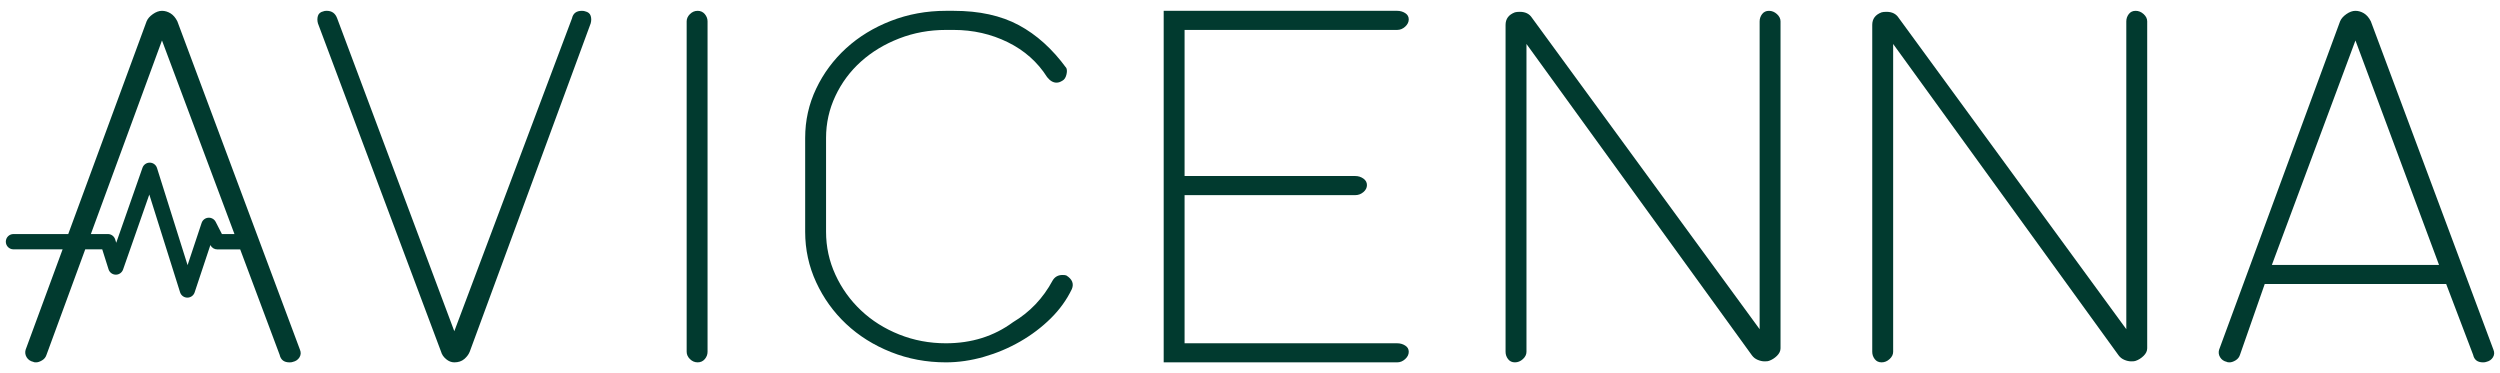 <?xml version="1.0" encoding="utf-8"?>
<!-- Generator: Adobe Illustrator 16.0.0, SVG Export Plug-In . SVG Version: 6.00 Build 0)  -->
<!DOCTYPE svg PUBLIC "-//W3C//DTD SVG 1.1//EN" "http://www.w3.org/Graphics/SVG/1.1/DTD/svg11.dtd">
<svg version="1.1" id="Ebene_1" xmlns="http://www.w3.org/2000/svg" xmlns:xlink="http://www.w3.org/1999/xlink" x="0px" y="0px"
	 width="278.5px" height="41.5px" viewBox="0 0 278.5 41.5" enable-background="new 0 0 278.5 41.5" xml:space="preserve">
<g>
	<g>
		<g>
			<g>
				<path fill="#013A2F" d="M49.14,39.191L35.418,2.604c-0.082-0.298-0.082-0.578,0-0.84c0.082-0.26,0.284-0.428,0.612-0.502
					c0.081-0.037,0.204-0.057,0.368-0.057c0.571,0,0.959,0.279,1.163,0.84L50.61,36.898L63.719,2.046
					c0.123-0.561,0.491-0.84,1.103-0.84c0.163,0,0.286,0.02,0.368,0.057c0.326,0.074,0.53,0.242,0.612,0.502
					c0.082,0.262,0.082,0.542,0,0.84L52.324,39.191c-0.121,0.3-0.326,0.569-0.612,0.811c-0.285,0.243-0.653,0.364-1.102,0.364
					c-0.328,0-0.634-0.121-0.92-0.364C49.405,39.761,49.221,39.491,49.14,39.191z"/>
				<path fill="#013A2F" d="M77.718,40.366c-0.327,0-0.612-0.121-0.857-0.364c-0.245-0.241-0.367-0.511-0.367-0.811V2.381
					c0-0.298,0.122-0.568,0.367-0.811s0.53-0.364,0.857-0.364s0.592,0.122,0.797,0.364c0.204,0.242,0.307,0.513,0.307,0.811v36.811
					c0,0.3-0.103,0.569-0.307,0.811C78.31,40.245,78.045,40.366,77.718,40.366z"/>
				<path fill="#013A2F" d="M105.378,40.366c-2.165,0-4.207-0.381-6.126-1.146c-1.92-0.765-3.583-1.809-4.993-3.133
					c-1.408-1.324-2.521-2.871-3.338-4.644c-0.817-1.771-1.225-3.645-1.225-5.622V15.359c0-1.938,0.407-3.767,1.225-5.482
					c0.816-1.714,1.93-3.216,3.338-4.503c1.41-1.286,3.073-2.303,4.993-3.049c1.919-0.745,3.961-1.119,6.126-1.119h0.857
					c2.858,0,5.277,0.531,7.259,1.595c1.98,1.063,3.747,2.656,5.299,4.783c0.082,0.188,0.082,0.439,0,0.755
					c-0.082,0.317-0.226,0.531-0.429,0.643c-0.122,0.076-0.235,0.132-0.336,0.169c-0.104,0.037-0.215,0.056-0.338,0.056
					c-0.368,0-0.715-0.205-1.041-0.615c-1.063-1.678-2.522-2.974-4.38-3.888c-1.859-0.914-3.87-1.37-6.034-1.37h-0.857
					c-1.838,0-3.574,0.316-5.207,0.95c-1.634,0.634-3.053,1.492-4.257,2.573c-1.205,1.082-2.155,2.359-2.849,3.832
					c-0.695,1.474-1.042,3.031-1.042,4.671v10.462c0,1.678,0.347,3.273,1.042,4.783c0.693,1.511,1.644,2.836,2.849,3.972
					c1.204,1.139,2.623,2.034,4.257,2.686c1.633,0.653,3.369,0.979,5.207,0.979c2.858,0,5.349-0.784,7.473-2.35
					c1.879-1.12,3.349-2.667,4.412-4.644c0.244-0.41,0.612-0.615,1.102-0.615c0.203,0,0.347,0.019,0.429,0.056
					c0.653,0.411,0.858,0.915,0.612,1.511c-0.571,1.194-1.357,2.284-2.357,3.272c-1.002,0.988-2.135,1.846-3.4,2.573
					s-2.613,1.297-4.043,1.706C108.175,40.162,106.767,40.366,105.378,40.366z"/>
				<path fill="#013A2F" d="M155.648,1.206c0.326,0,0.622,0.085,0.889,0.252c0.265,0.168,0.398,0.401,0.398,0.7
					c0,0.298-0.134,0.568-0.398,0.811c-0.267,0.243-0.563,0.364-0.889,0.364h-23.686V19.61h19.029c0.327,0,0.622,0.095,0.889,0.281
					c0.265,0.187,0.398,0.43,0.398,0.727c0,0.299-0.134,0.561-0.398,0.783c-0.267,0.224-0.562,0.336-0.889,0.336h-19.029v16.504
					h23.686c0.326,0,0.622,0.083,0.889,0.252c0.265,0.168,0.398,0.4,0.398,0.698c0,0.3-0.134,0.569-0.398,0.811
					c-0.267,0.243-0.563,0.364-0.889,0.364h-26.013V1.206H155.648z"/>
				<path fill="#013A2F" d="M168.762,40.366c-0.327,0-0.581-0.121-0.766-0.364c-0.183-0.241-0.276-0.511-0.276-0.811V2.772
					c0-0.671,0.348-1.137,1.042-1.398c0.123-0.037,0.308-0.056,0.554-0.056c0.61,0,1.061,0.224,1.348,0.671l25.359,34.686V2.381
					c0-0.298,0.093-0.568,0.275-0.811c0.184-0.242,0.439-0.364,0.766-0.364s0.622,0.122,0.889,0.364
					c0.265,0.242,0.398,0.513,0.398,0.811V38.8c0,0.299-0.134,0.579-0.398,0.84c-0.267,0.261-0.563,0.447-0.889,0.56
					c-0.082,0.037-0.244,0.056-0.489,0.056c-0.246,0-0.5-0.056-0.766-0.168c-0.267-0.112-0.48-0.279-0.644-0.504L170.049,4.898
					v34.293c0,0.3-0.134,0.569-0.399,0.811C169.385,40.245,169.09,40.366,168.762,40.366z"/>
				<path fill="#013A2F" d="M209.61,40.366c-0.327,0-0.583-0.121-0.766-0.364c-0.184-0.241-0.276-0.511-0.276-0.811V2.772
					c0-0.671,0.346-1.137,1.042-1.398c0.123-0.037,0.306-0.056,0.552-0.056c0.612,0,1.061,0.224,1.348,0.671l25.36,34.686V2.381
					c0-0.298,0.092-0.568,0.275-0.811s0.439-0.364,0.767-0.364c0.326,0,0.622,0.122,0.888,0.364s0.398,0.513,0.398,0.811V38.8
					c0,0.299-0.133,0.579-0.398,0.84s-0.562,0.447-0.888,0.56c-0.084,0.037-0.245,0.056-0.491,0.056c-0.244,0-0.5-0.056-0.766-0.168
					c-0.265-0.112-0.48-0.279-0.644-0.504L210.897,4.898v34.293c0,0.3-0.134,0.569-0.399,0.811
					C210.233,40.245,209.937,40.366,209.61,40.366z"/>
				<path fill="#013A2F" d="M277.773,38.968c0.123,0.299,0.101,0.578-0.062,0.84c-0.163,0.262-0.408,0.429-0.734,0.504
					c-0.083,0.037-0.205,0.055-0.369,0.055c-0.611,0-0.979-0.279-1.102-0.838l-3.001-7.889H252.29l-2.757,7.889
					c-0.082,0.26-0.245,0.467-0.489,0.614c-0.246,0.149-0.472,0.224-0.674,0.224c-0.164,0-0.267-0.018-0.308-0.055
					c-0.327-0.075-0.573-0.242-0.734-0.504c-0.164-0.262-0.205-0.541-0.123-0.84l13.478-36.587c0.123-0.298,0.356-0.568,0.704-0.811
					c0.347-0.242,0.683-0.364,1.011-0.364c0.327,0,0.643,0.094,0.95,0.279c0.306,0.188,0.561,0.486,0.766,0.896L277.773,38.968z
					 M271.709,29.514l-9.312-25.007l-9.311,25.007H271.709z"/>
				<path fill="#013A2F" d="M33.42,38.968L19.759,2.381c-0.205-0.409-0.46-0.707-0.766-0.896c-0.307-0.186-0.623-0.279-0.95-0.279
					c-0.326,0-0.664,0.122-1.01,0.364c-0.348,0.242-0.582,0.513-0.704,0.811L7.602,26.073H1.501c-0.472,0-0.853,0.381-0.853,0.852
					s0.381,0.852,0.853,0.852h5.474L2.852,38.968c-0.082,0.299-0.041,0.578,0.122,0.84s0.408,0.429,0.735,0.504
					c0.04,0.037,0.143,0.055,0.307,0.055c0.203,0,0.429-0.074,0.674-0.224c0.246-0.147,0.407-0.354,0.49-0.614l4.316-11.752h1.894
					l0.703,2.225c0.109,0.351,0.432,0.59,0.798,0.596c0.358,0.012,0.697-0.225,0.818-0.57l2.924-8.355l3.428,10.888
					c0.11,0.353,0.436,0.593,0.805,0.596c0.003,0,0.005,0,0.007,0c0.366,0,0.693-0.234,0.809-0.583l1.754-5.274l0.012,0.021
					c0.145,0.285,0.438,0.463,0.757,0.463h2.552l4.397,11.748c0.123,0.559,0.491,0.838,1.104,0.838c0.162,0,0.285-0.018,0.367-0.055
					c0.327-0.075,0.571-0.242,0.735-0.504C33.521,39.546,33.542,39.267,33.42,38.968z M24.724,26.077l-0.698-1.362
					c-0.157-0.306-0.488-0.488-0.823-0.461c-0.342,0.026-0.635,0.255-0.743,0.581l-1.564,4.701l-3.406-10.822
					c-0.11-0.35-0.432-0.59-0.8-0.596c-0.004,0-0.009,0-0.014,0c-0.36,0-0.684,0.229-0.803,0.57l-2.926,8.358l-0.118-0.378
					c-0.112-0.355-0.441-0.596-0.813-0.596h-1.894l7.921-21.566l8.075,21.57H24.724z"/>
			</g>
		</g>
	</g>
</g>
</svg>
